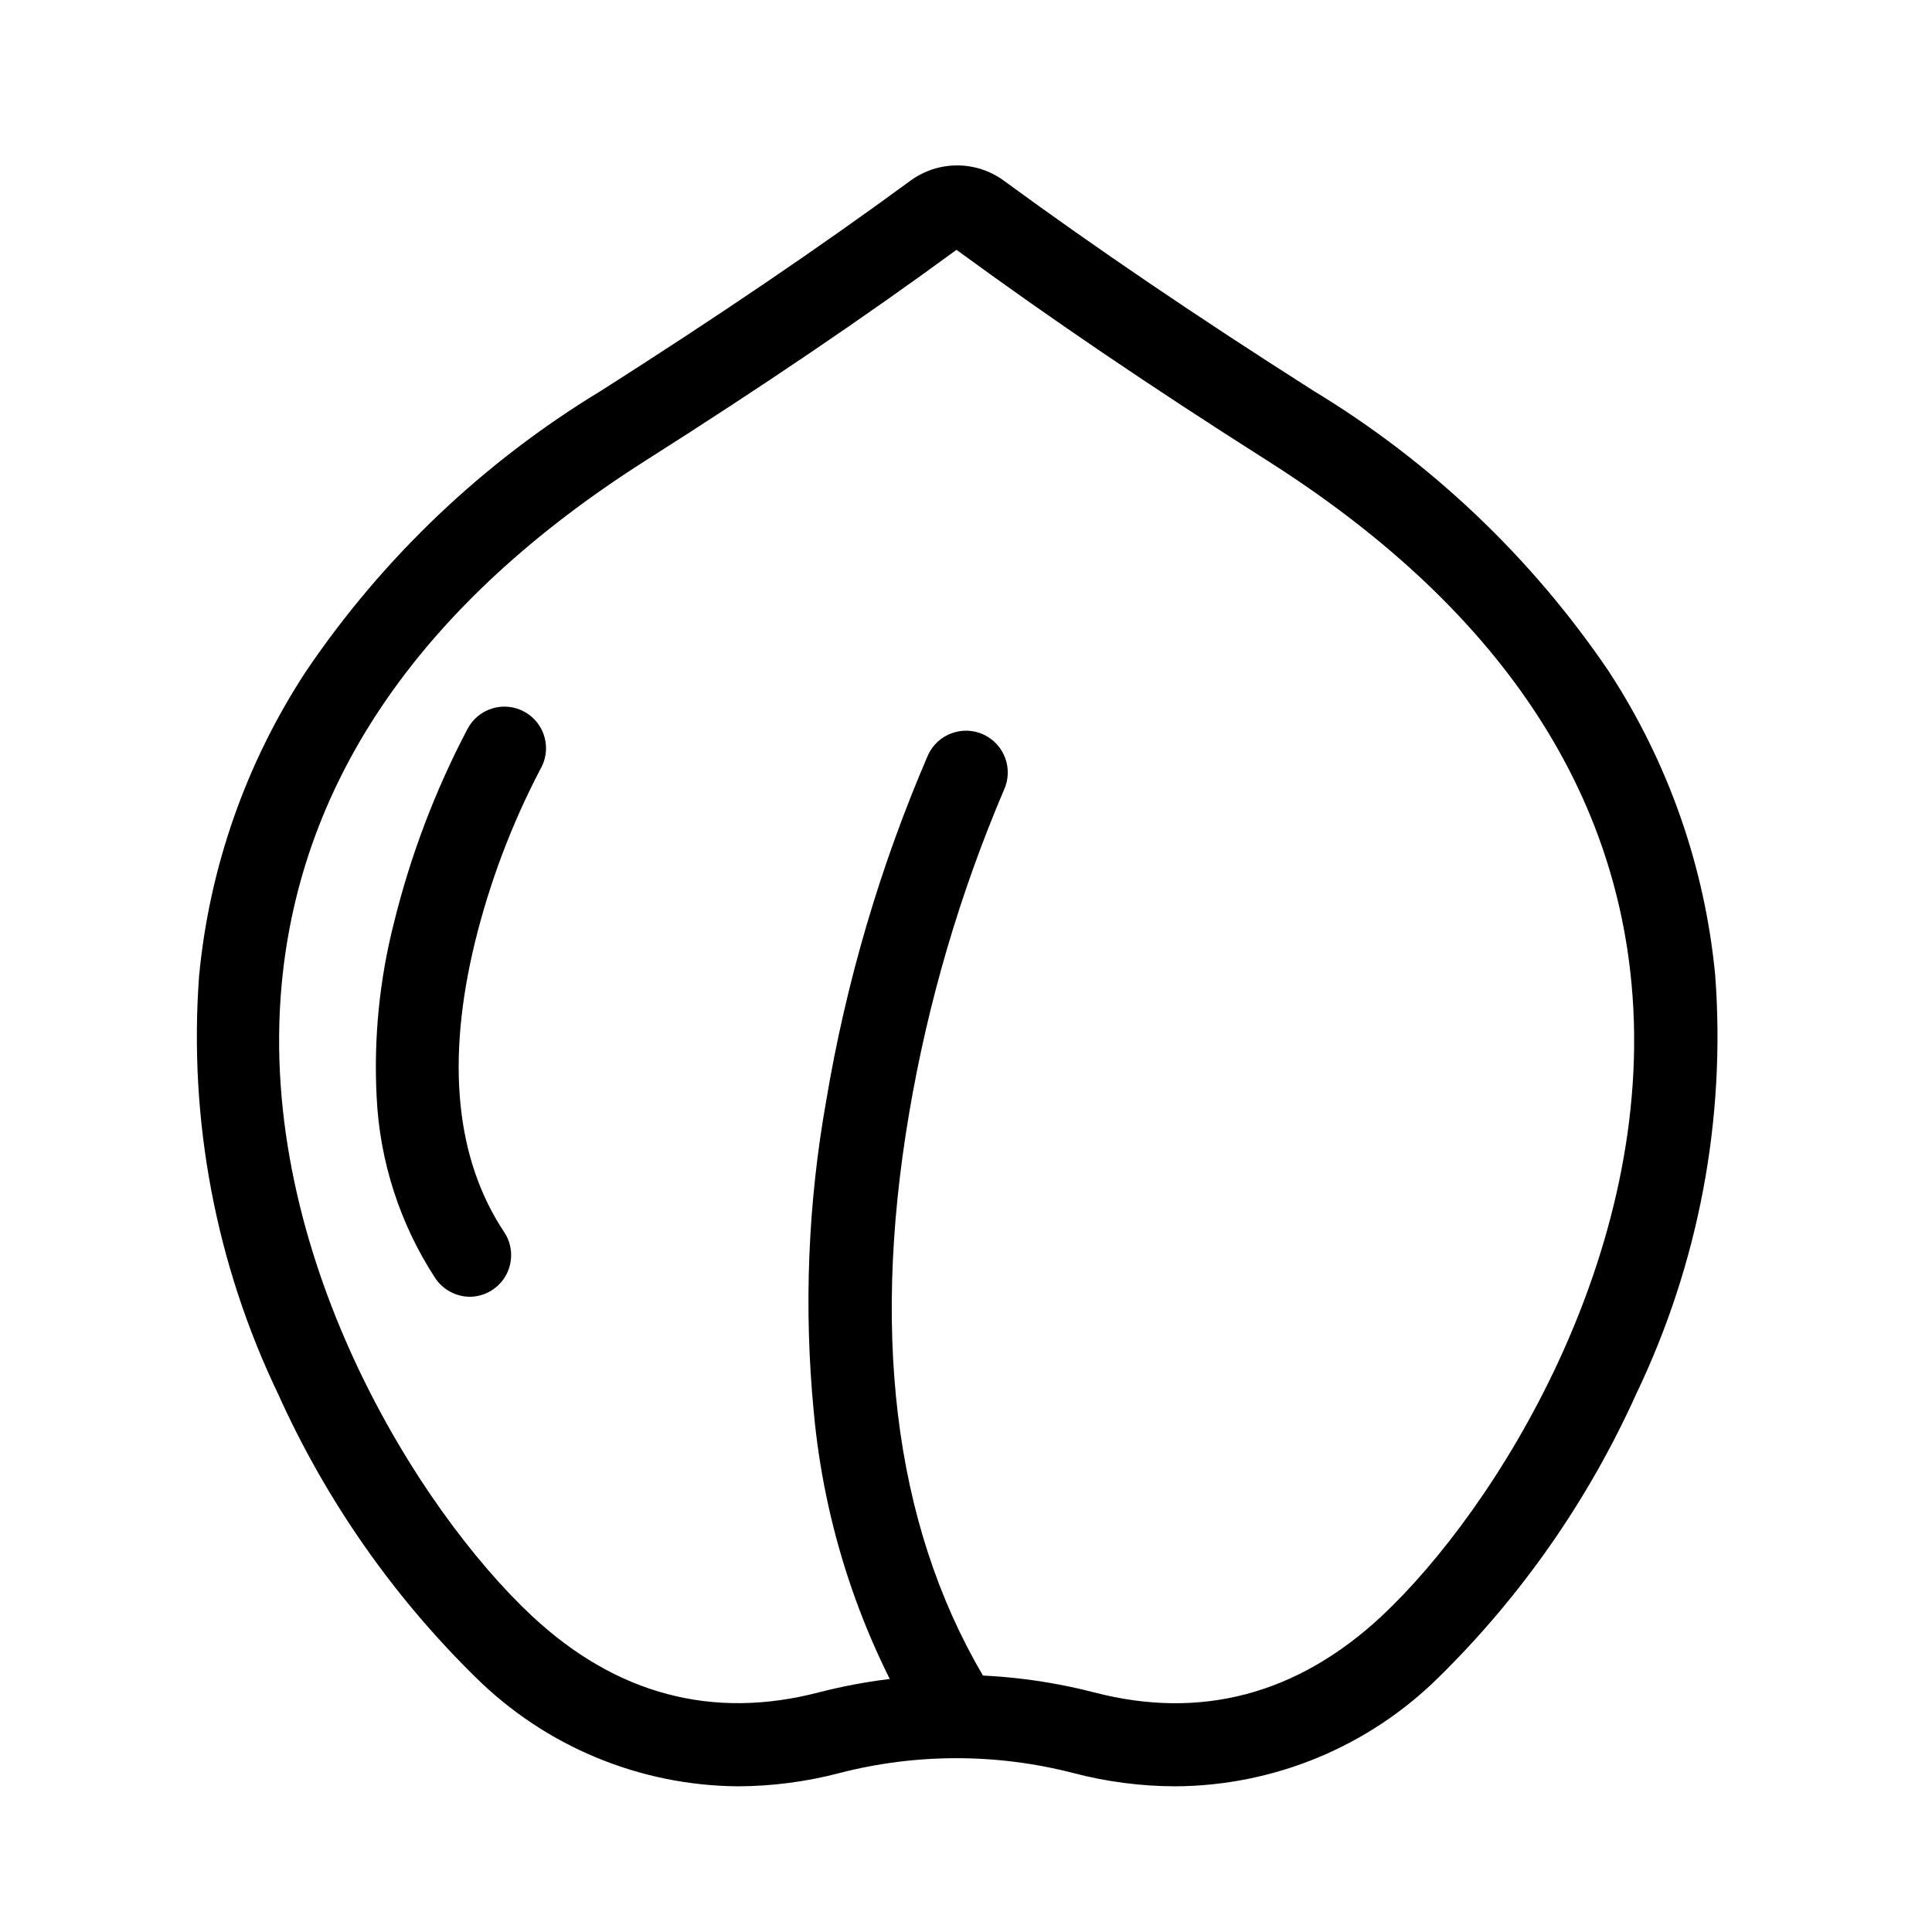 <?xml version="1.0" encoding="UTF-8"?>
<!-- Uploaded to: SVG Repo, www.svgrepo.com, Generator: SVG Repo Mixer Tools -->
<svg fill="#000000" width="800px" height="800px" version="1.1" viewBox="144 144 512 512" xmlns="http://www.w3.org/2000/svg">
 <g>
  <path d="m455.42 617.39c-9.113-0.023-18.191-1.207-27.004-3.523-20.309-5.238-41.613-5.238-61.918 0-8.816 2.316-17.891 3.5-27.004 3.523-26.066-0.215-51.02-10.609-69.527-28.969-21.918-21.527-39.637-46.949-52.246-74.965-16.547-34.48-23.77-72.695-20.957-110.84 2.731-28.766 12.43-56.434 28.266-80.609 20.379-30.16 47.055-55.547 78.188-74.41 30.934-19.699 57.836-37.938 82.07-55.723h0.004c3.59-2.625 7.918-4.039 12.367-4.039 4.445 0 8.777 1.414 12.367 4.039 24.285 17.785 51.137 36.023 82.121 55.723 31.109 18.852 57.781 44.199 78.191 74.309 15.797 24.188 25.48 51.852 28.215 80.609 2.832 38.141-4.379 76.355-20.91 110.84-12.633 28.043-30.367 53.5-52.293 75.066-18.609 18.457-43.723 28.859-69.93 28.969zm-57.938-29.523c12.305 0.008 24.559 1.566 36.477 4.637 28.266 7.356 53.855 0.555 76.125-20.152 30.23-28.266 72.902-96.176 66.301-167.52-5.039-54.613-37.484-101.21-96.277-138.6-31.137-19.75-58.141-38.09-82.625-56.023-24.484 17.938-51.539 36.273-82.676 56.023-58.594 37.332-91.141 83.934-96.176 138.8-6.5 71.09 36.121 139 66.398 167.27 22.27 20.758 47.863 27.559 76.125 20.152h0.004c11.934-3.055 24.207-4.598 36.523-4.586z"/>
  <path d="m397.33 608.73c-3.777 0.02-7.305-1.879-9.371-5.039-15.871-26.004-25.559-55.305-28.312-85.645-2.652-27.5-1.531-55.23 3.324-82.426 5.273-31.469 14.324-62.188 26.953-91.492 2.531-5.562 9.098-8.023 14.66-5.492 5.566 2.535 8.023 9.098 5.492 14.664-11.75 27.574-20.207 56.441-25.191 86-10.379 61.414-3.023 112.7 21.914 152.55l0.004-0.004c3.176 5.141 1.625 11.879-3.477 15.117-1.781 1.164-3.867 1.777-5.996 1.762z"/>
  <path d="m268.5 487.66c-3.723-0.031-7.18-1.922-9.219-5.035-9.324-14.332-14.664-30.887-15.469-47.965-0.797-15.508 0.75-31.051 4.586-46.098 4.387-17.82 10.914-35.039 19.445-51.289 1.363-2.66 3.746-4.656 6.606-5.531s5.949-0.551 8.566 0.898c2.613 1.449 4.531 3.894 5.309 6.781s0.352 5.969-1.184 8.531c-7.578 14.52-13.379 29.895-17.281 45.797-7.707 31.691-5.039 57.535 7.758 76.781h0.004c2.234 3.375 2.445 7.707 0.543 11.281-1.906 3.574-5.613 5.82-9.664 5.848z"/>
 </g>
</svg>